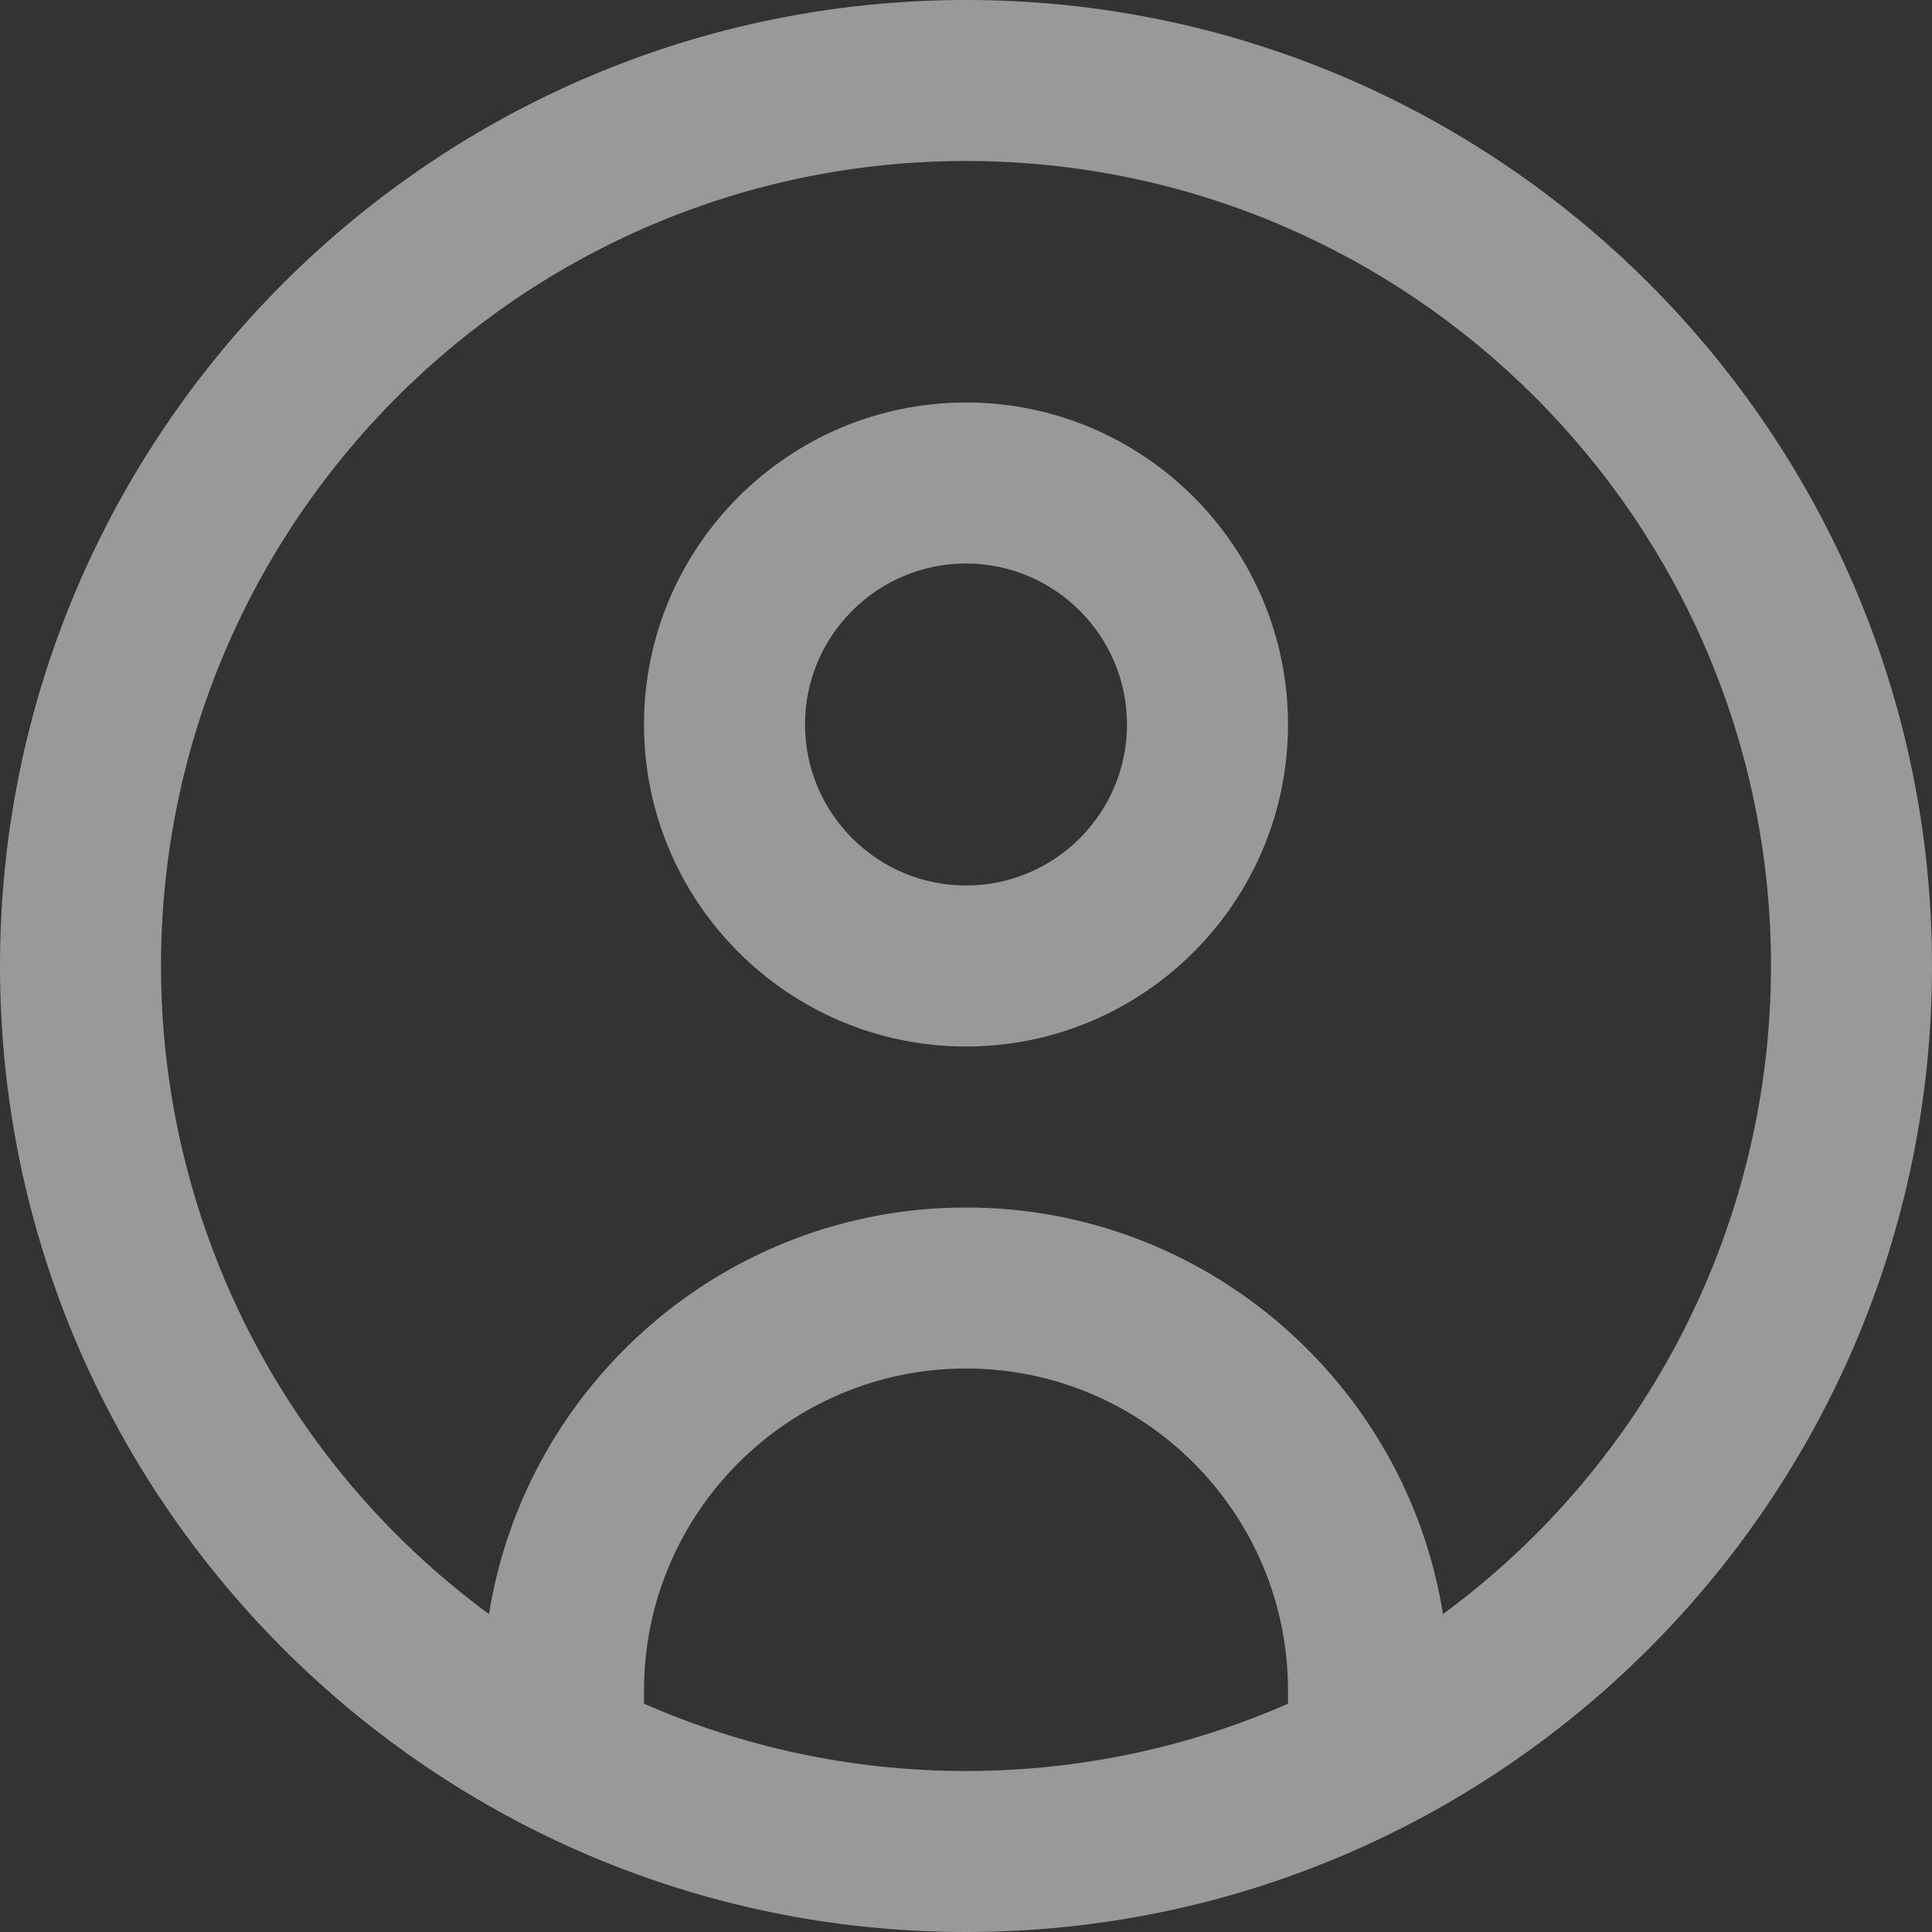 <svg width="18" height="18" viewBox="0 0 18 18" fill="none" xmlns="http://www.w3.org/2000/svg">
<rect x="0" y="0" width="18" height="18" fill="#333333" stroke="none"/>
<path opacity="0.5" d="M9 0C13.963 0 18 4.037 18 9C18 13.963 13.963 18 9 18C4.037 18 0 13.963 0 9C0 4.037 4.037 0 9 0ZM12 15.873V15.75C12 14.095 10.655 12.75 9 12.75C7.346 12.75 6 14.095 6 15.75V15.873C6.92 16.276 7.934 16.5 9 16.5C10.066 16.5 11.081 16.276 12 15.873ZM4.556 15.038C4.898 12.894 6.761 11.25 9 11.25C11.239 11.25 13.101 12.894 13.444 15.038C14.391 14.342 15.161 13.433 15.692 12.384C16.223 11.335 16.5 10.176 16.5 9C16.5 4.864 13.136 1.5 9 1.5C4.864 1.5 1.5 4.864 1.5 9C1.5 10.176 1.777 11.335 2.308 12.384C2.839 13.433 3.609 14.342 4.556 15.038ZM9 3.75C10.655 3.75 12 5.096 12 6.75C12 8.405 10.655 9.75 9 9.75C7.346 9.75 6 8.405 6 6.75C6 5.096 7.346 3.75 9 3.75ZM9 8.25C9.827 8.25 10.5 7.577 10.5 6.75C10.5 5.923 9.827 5.25 9 5.25C8.173 5.25 7.5 5.923 7.5 6.75C7.5 7.577 8.173 8.25 9 8.25Z" fill="white"/>
</svg>
